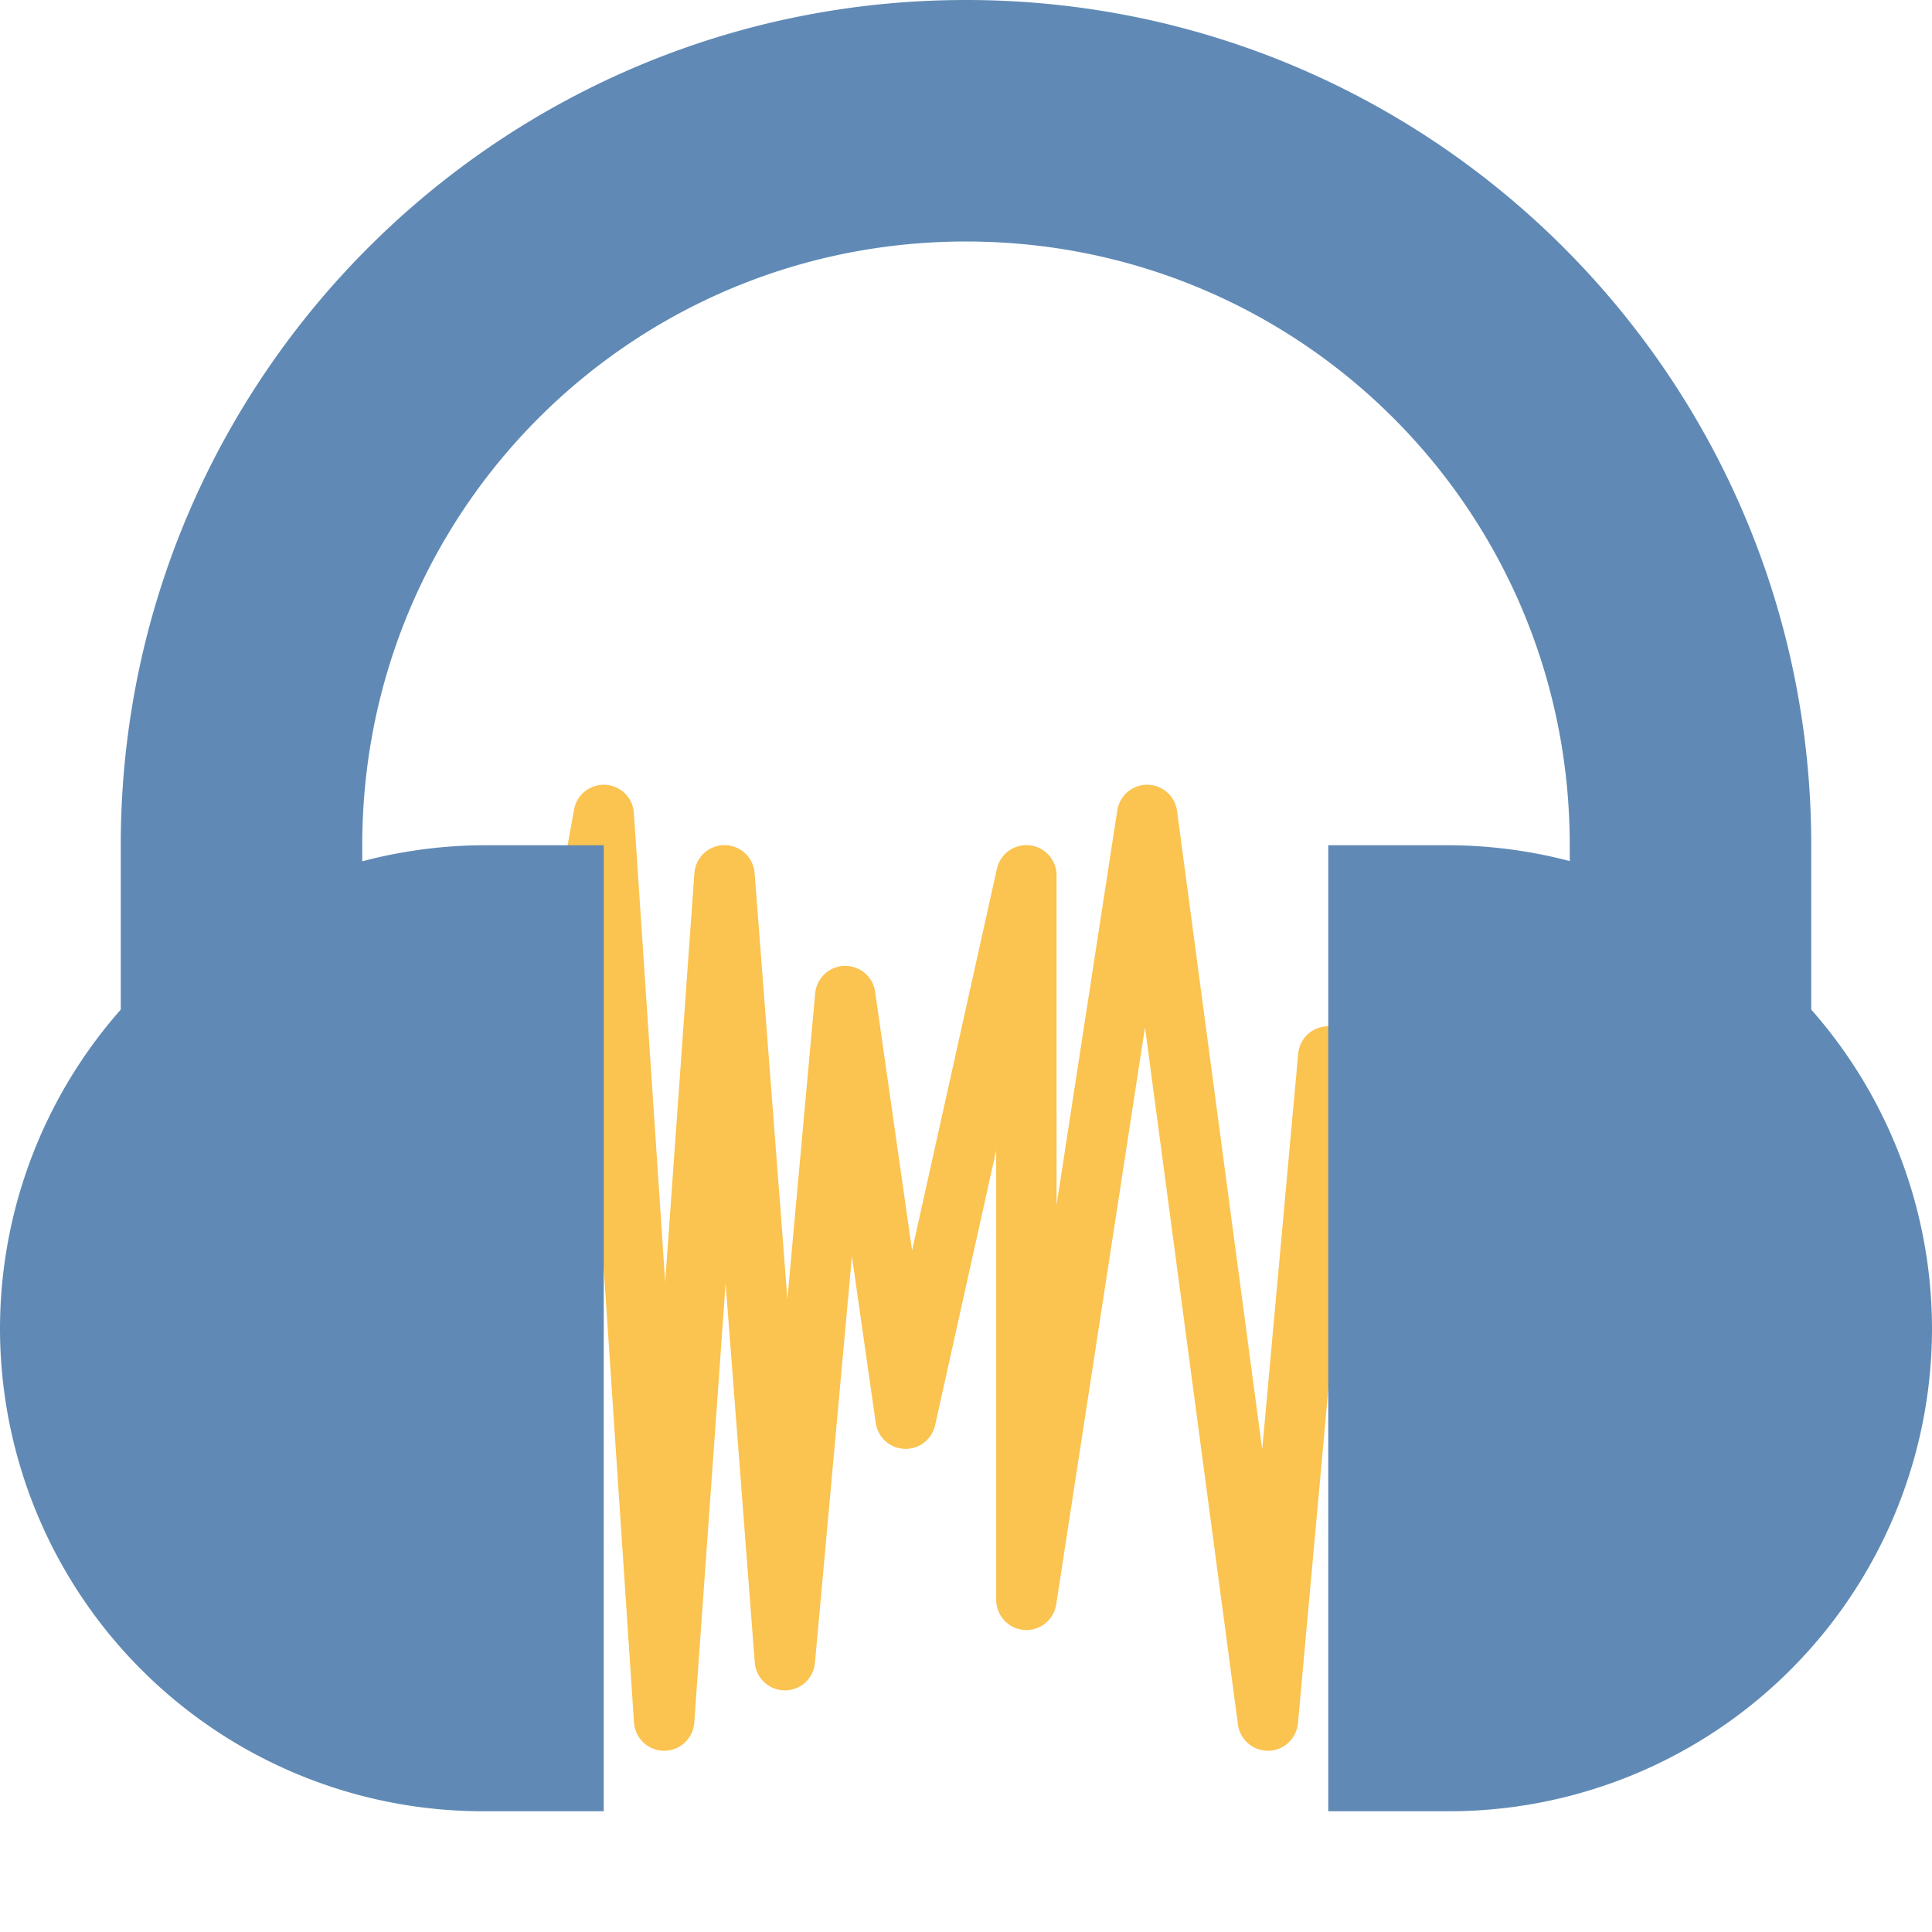 <?xml version="1.0" encoding="UTF-8" standalone="no"?>
<svg xmlns="http://www.w3.org/2000/svg" height="16" width="16" version="1">
 <path stroke-linejoin="round" d="m4.1 11.749 0.9-5 0.5 7.5 0.5-7 0.5 6.5 0.5-5.5 0.5 3.5 1-4.5v6l1-6.5 1 7.5 0.5-5.5 0.85 2.5" stroke="#fbc34f" stroke-linecap="round" stroke-width=".5" fill="none"/>
 <path fill="#608ab5" d="m8 1e-7c-3.866 0-7 3.134-7 7v1.361a4 4 0 0 0 -1 2.639 4 4 0 0 0 4 4h1v-8h-1a4 4 0 0 0 -1 0.133v-0.133c0-2.77 2.23-5 5-5s5 2.23 5 5v0.131a4 4 0 0 0 -1 -0.131h-1v8h1a4 4 0 0 0 4 -4 4 4 0 0 0 -1 -2.639v-1.361c0-3.866-3.134-7-7-7z"/>
</svg>
